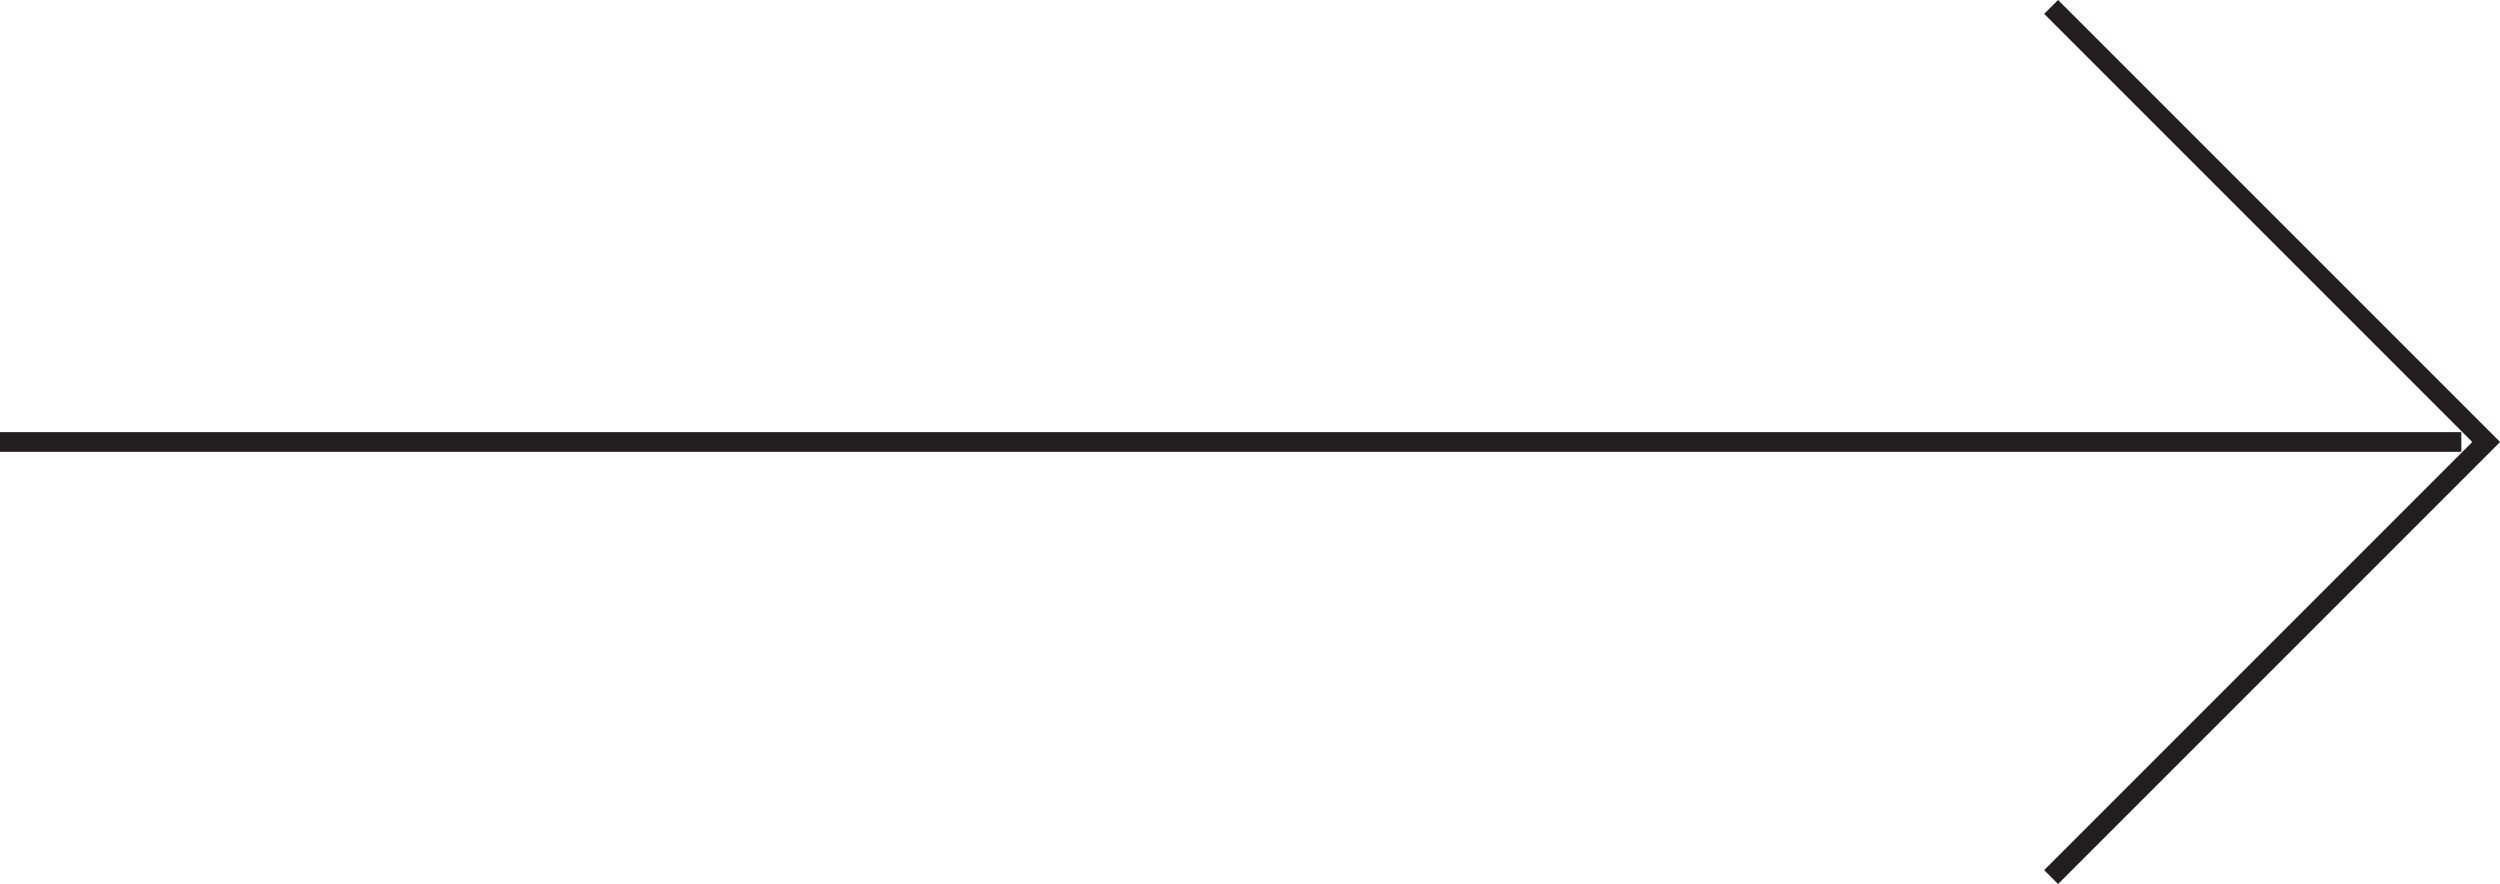 <svg xmlns="http://www.w3.org/2000/svg" viewBox="0 0 72.4 25.6"><defs><style>.cls-1{fill:none;stroke:#231f20;stroke-miterlimit:10;stroke-width:0.57px;}</style></defs><g id="Layer_2" data-name="Layer 2"><g id="Layer_1-2" data-name="Layer 1"><line class="cls-1" y1="12.8" x2="71.28" y2="12.8"/><polyline class="cls-1" points="59.4 0.2 72 12.8 59.4 25.4"/></g></g></svg>